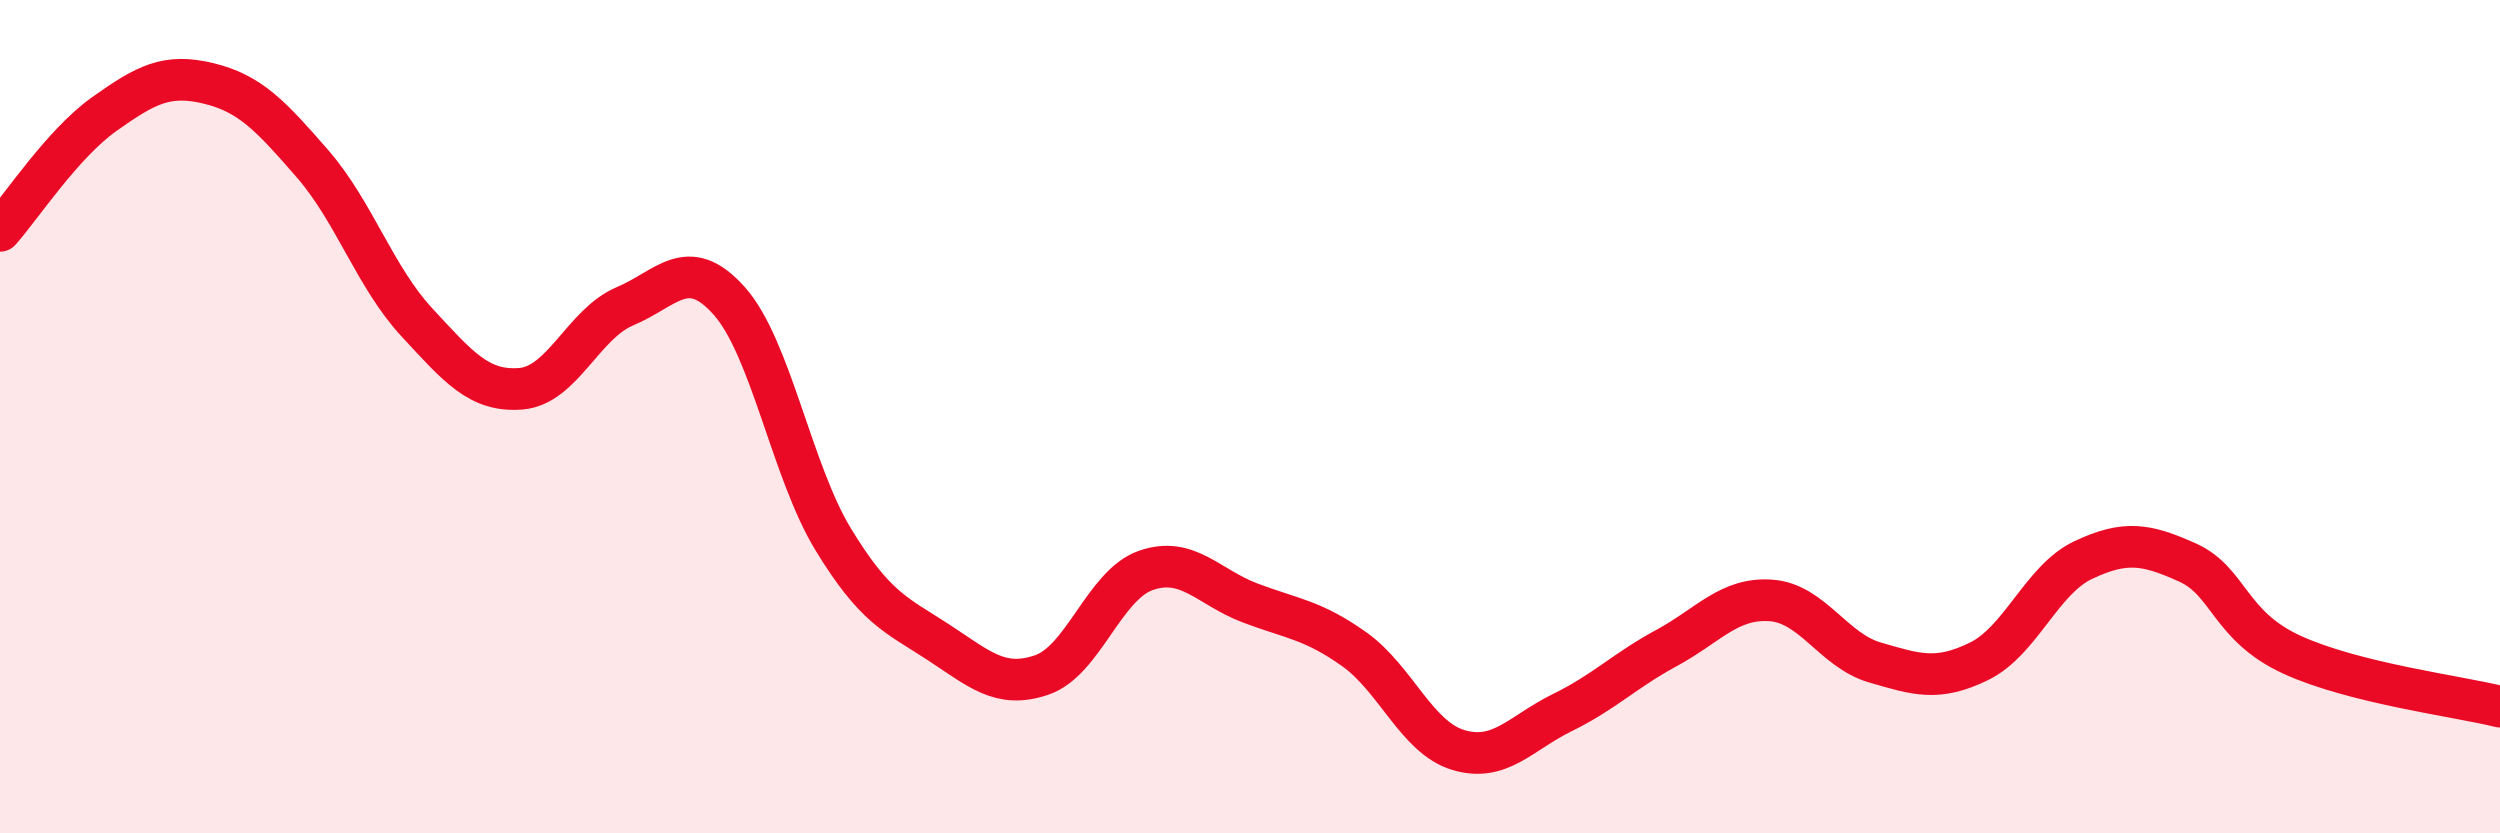 
    <svg width="60" height="20" viewBox="0 0 60 20" xmlns="http://www.w3.org/2000/svg">
      <path
        d="M 0,5.54 C 0.5,4.98 1.5,3.45 2.5,2.74 C 3.5,2.03 4,1.76 5,2 C 6,2.24 6.5,2.78 7.5,3.93 C 8.5,5.08 9,6.65 10,7.73 C 11,8.81 11.5,9.41 12.5,9.33 C 13.5,9.25 14,7.77 15,7.35 C 16,6.93 16.5,6.1 17.5,7.22 C 18.5,8.34 19,11.31 20,12.95 C 21,14.59 21.5,14.75 22.5,15.4 C 23.5,16.05 24,16.54 25,16.2 C 26,15.86 26.5,14.04 27.5,13.69 C 28.5,13.34 29,14.09 30,14.47 C 31,14.85 31.5,14.87 32.5,15.58 C 33.5,16.29 34,17.7 35,18 C 36,18.3 36.5,17.59 37.5,17.1 C 38.5,16.61 39,16.09 40,15.55 C 41,15.01 41.5,14.34 42.5,14.41 C 43.5,14.48 44,15.61 45,15.9 C 46,16.19 46.5,16.36 47.5,15.87 C 48.5,15.38 49,13.91 50,13.44 C 51,12.97 51.5,13.05 52.5,13.5 C 53.5,13.95 53.5,15.02 55,15.71 C 56.5,16.4 59,16.71 60,16.96L60 20L0 20Z"
        fill="#EB0A25"
        opacity="0.1"
        stroke-linecap="round"
        stroke-linejoin="round"
      />
      <path
        d="M 0,5.54 C 0.5,4.98 1.5,3.45 2.5,2.74 C 3.5,2.03 4,1.76 5,2 C 6,2.24 6.5,2.78 7.5,3.93 C 8.5,5.08 9,6.65 10,7.73 C 11,8.81 11.5,9.41 12.5,9.33 C 13.5,9.25 14,7.77 15,7.35 C 16,6.93 16.5,6.1 17.5,7.22 C 18.5,8.34 19,11.31 20,12.95 C 21,14.59 21.5,14.75 22.5,15.4 C 23.5,16.05 24,16.54 25,16.2 C 26,15.86 26.5,14.04 27.5,13.69 C 28.5,13.34 29,14.09 30,14.47 C 31,14.85 31.5,14.87 32.5,15.58 C 33.5,16.29 34,17.7 35,18 C 36,18.3 36.5,17.59 37.5,17.1 C 38.5,16.61 39,16.09 40,15.55 C 41,15.01 41.5,14.34 42.5,14.41 C 43.5,14.48 44,15.61 45,15.9 C 46,16.19 46.5,16.36 47.5,15.87 C 48.5,15.38 49,13.91 50,13.44 C 51,12.97 51.5,13.05 52.5,13.5 C 53.5,13.95 53.5,15.02 55,15.71 C 56.5,16.4 59,16.71 60,16.96"
        stroke="#EB0A25"
        stroke-width="1"
        fill="none"
        stroke-linecap="round"
        stroke-linejoin="round"
      />
    </svg>
  